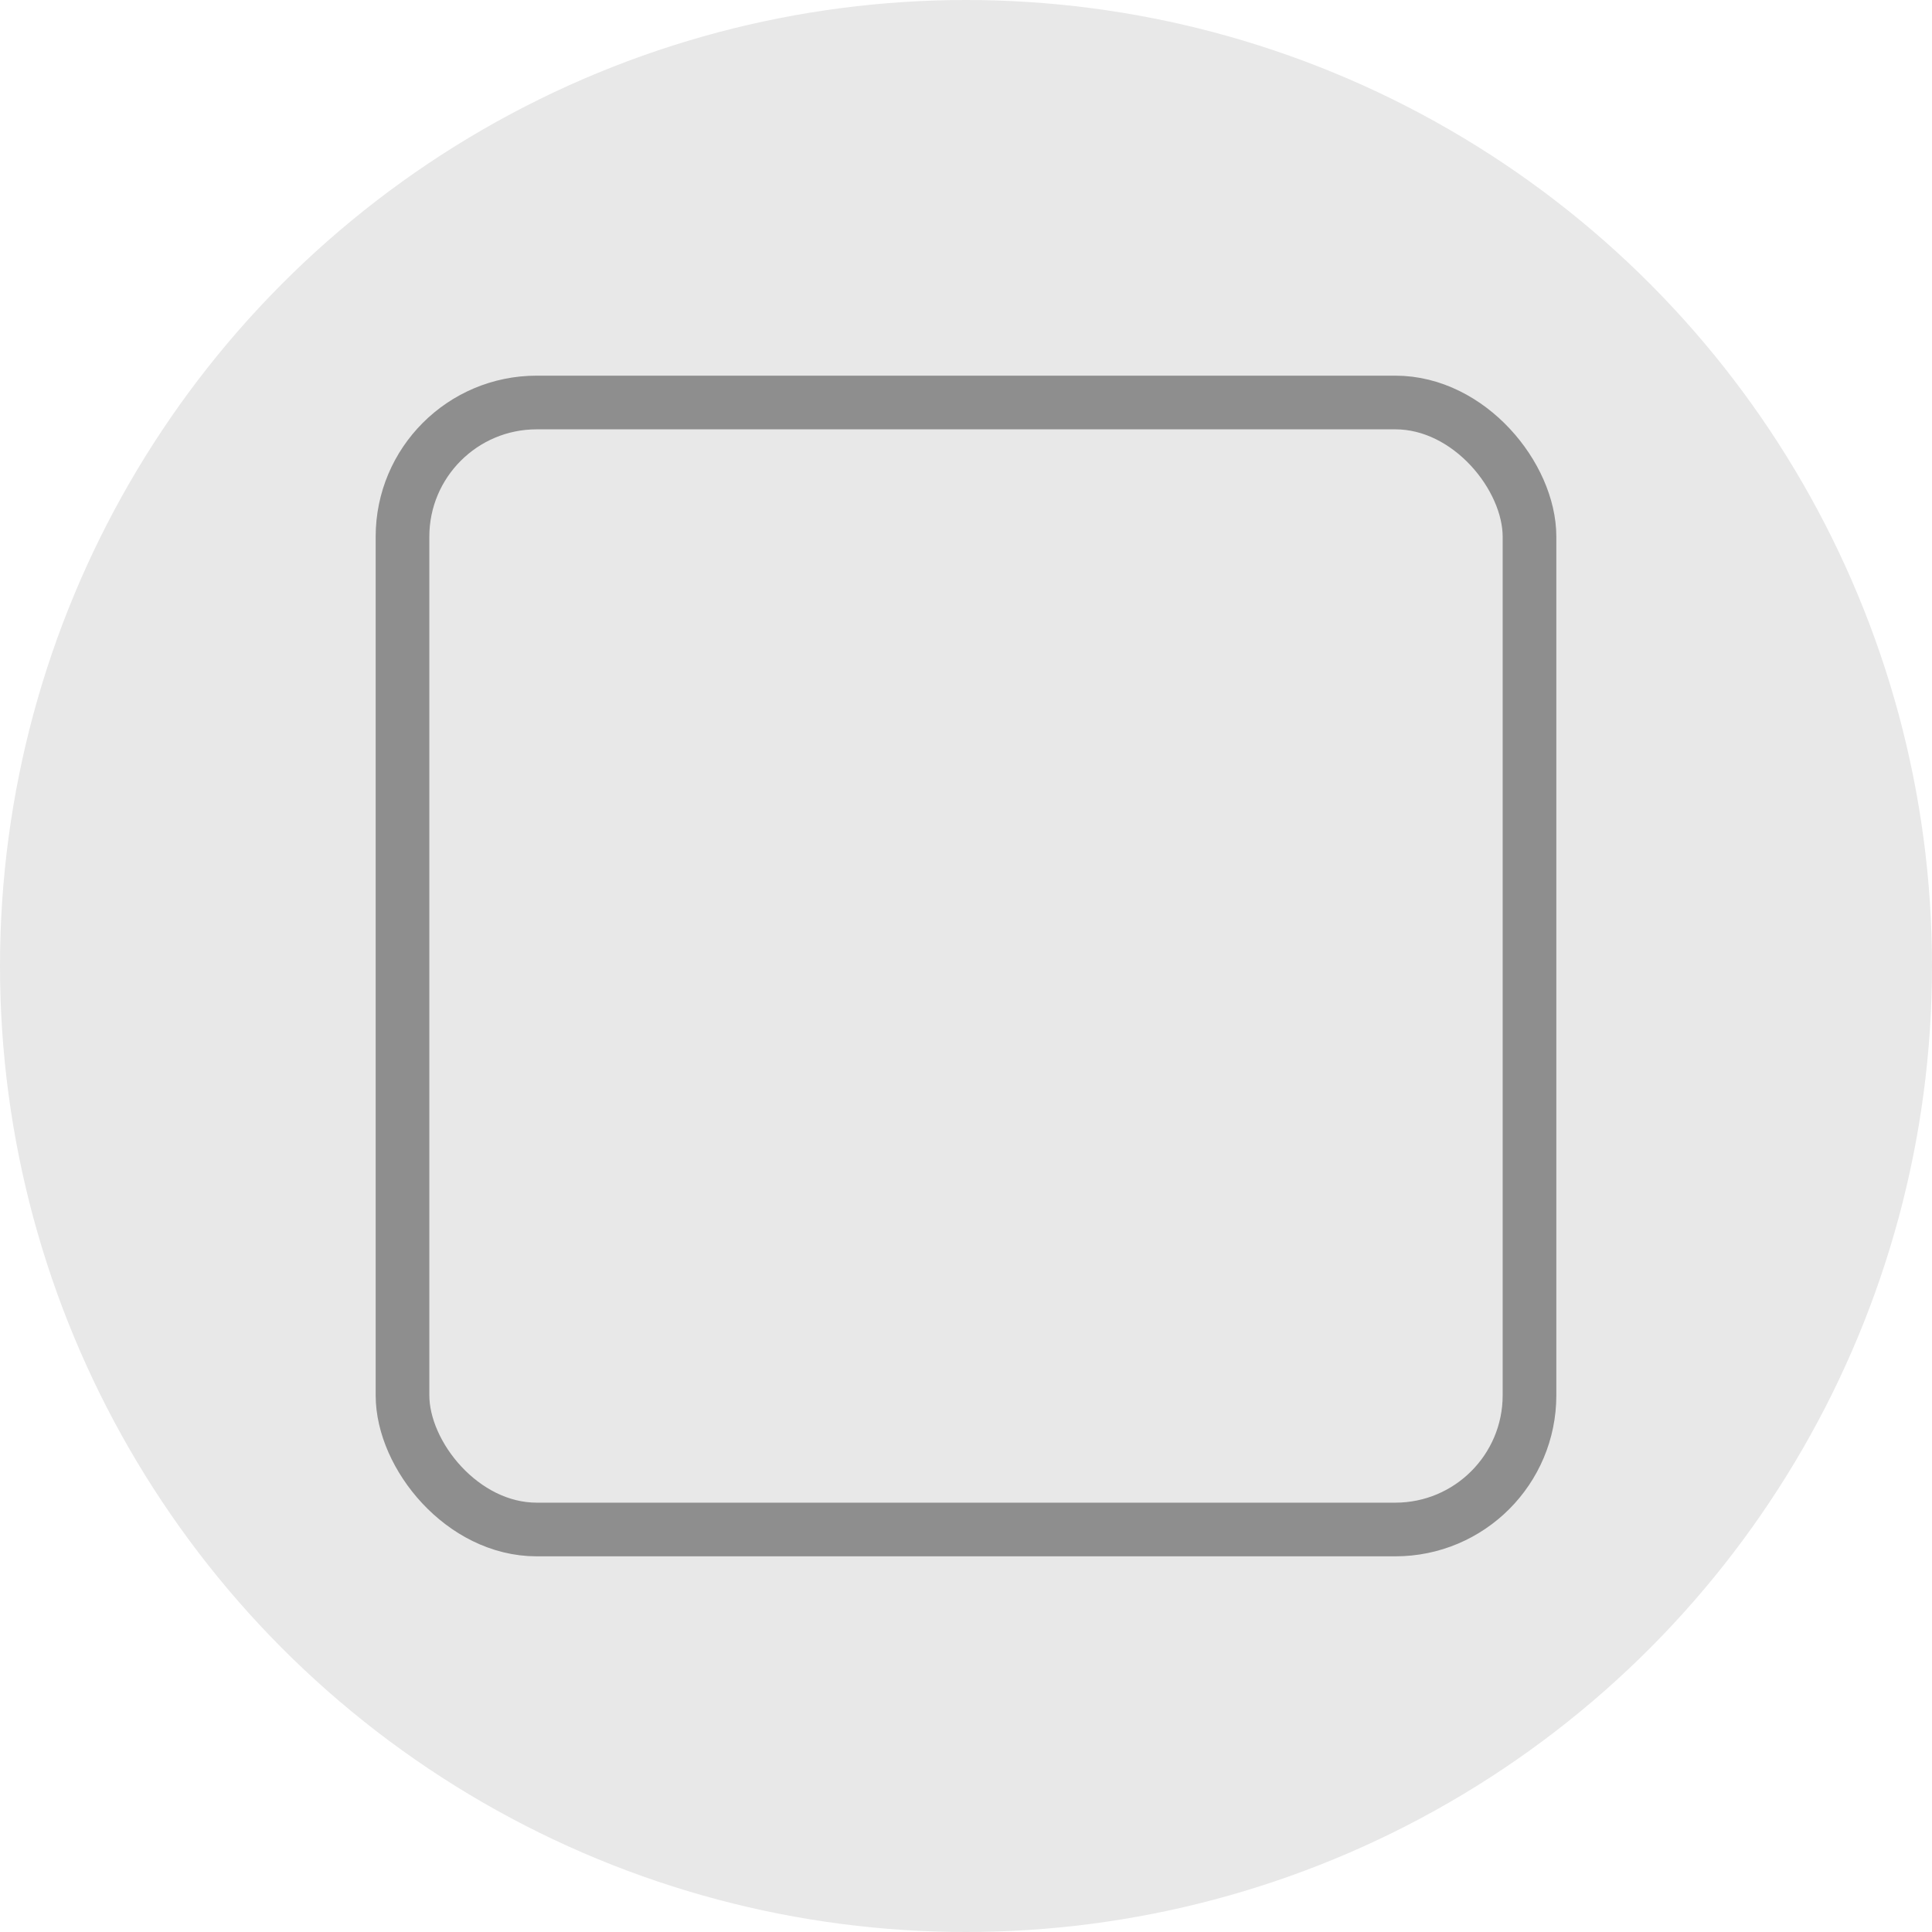 <svg id="Group_336" data-name="Group 336" xmlns="http://www.w3.org/2000/svg" width="36" height="36" viewBox="0 0 36 36">
  <circle id="Ellipse_39" data-name="Ellipse 39" cx="18" cy="18" r="18" fill="#e8e8e8"/>
  <g id="Rectangle_1790" data-name="Rectangle 1790" transform="translate(7 7)" fill="none" stroke="#8e8e8e" stroke-width="1">
    <rect width="22" height="22" rx="3" stroke="none"/>
    <rect x="0.5" y="0.5" width="21" height="21" rx="2.5" fill="none"/>
  </g>
</svg>
